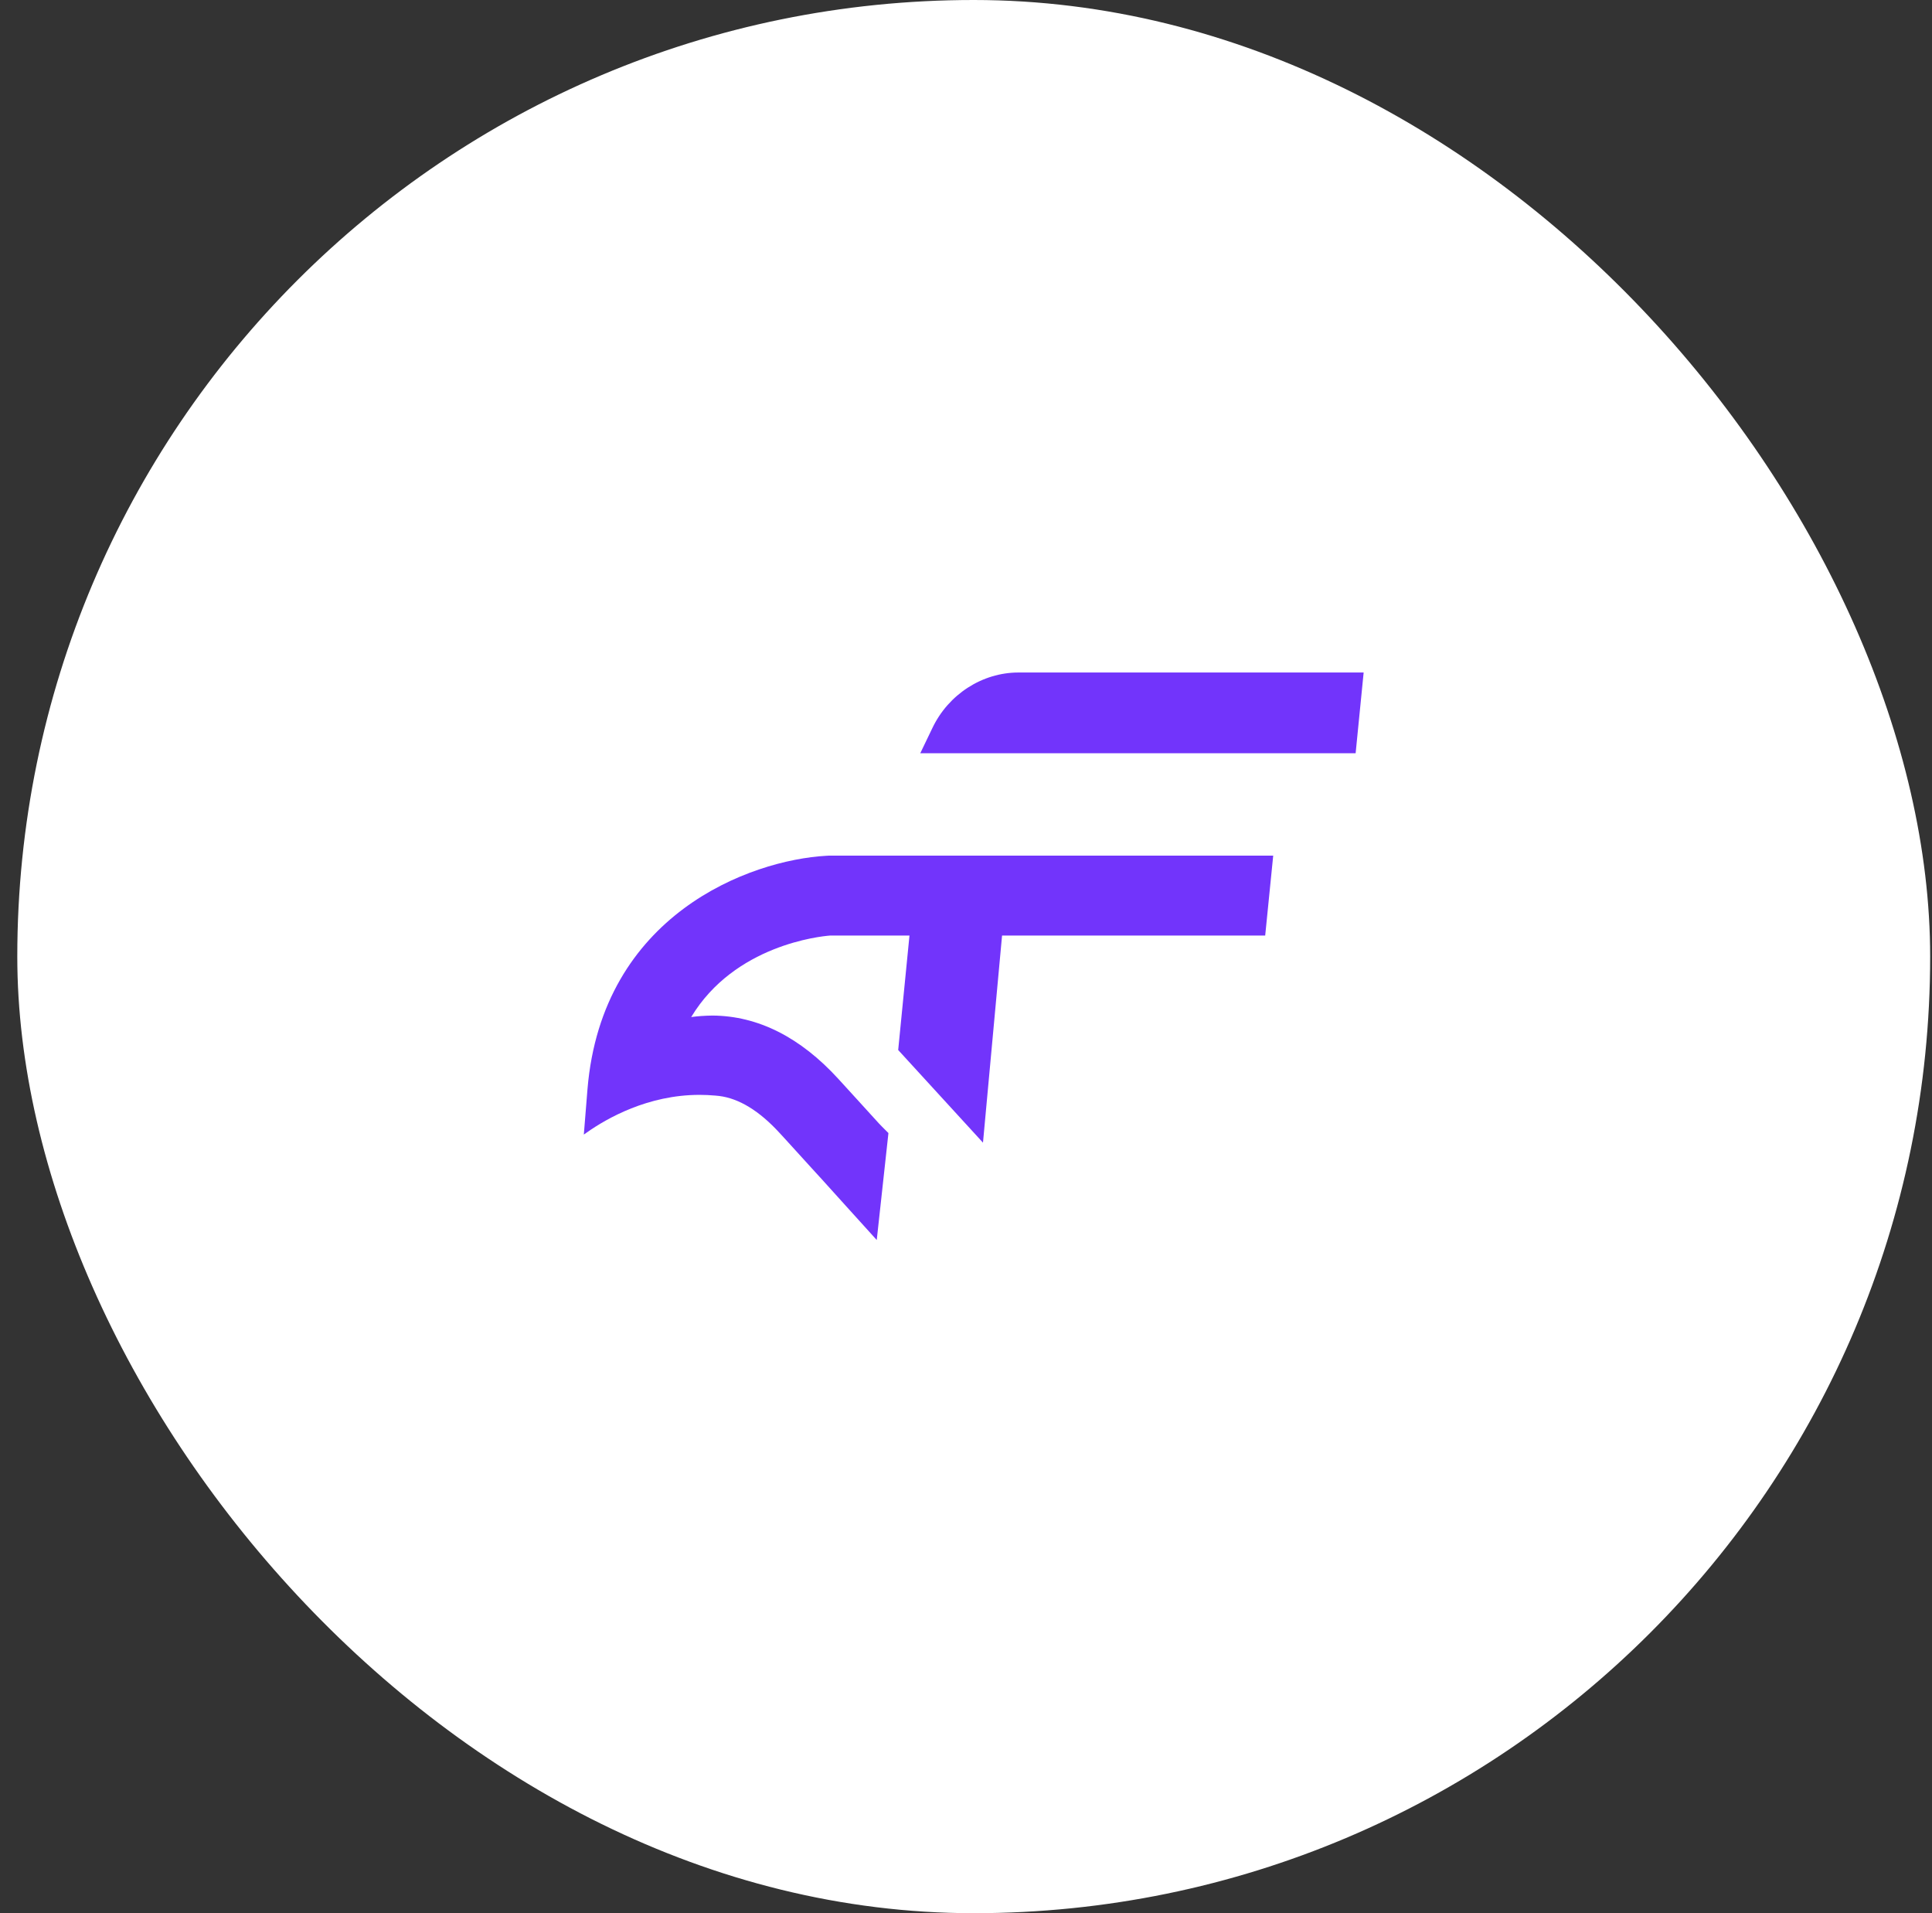 <svg width="101" height="100" viewBox="0 0 101 100" fill="none" xmlns="http://www.w3.org/2000/svg">
<rect x="0" y="0" width="101" height="100" fill="#333333" stroke="none"/>
<rect x="0.904" width="100" height="100" rx="50" fill="white"/>
<path d="M53.246 35.151C51.349 35.151 49.58 36.292 48.74 38.059L48.11 39.37H70.869L71.288 35.151H53.246Z" fill="#7234FB"/>
<path d="M43.201 44.73C39.214 44.955 31.473 47.794 30.712 56.929L30.521 59.303L30.683 59.189C31.723 58.456 33.87 57.227 36.569 57.227C36.839 57.227 37.113 57.239 37.399 57.265C37.462 57.27 37.529 57.275 37.598 57.285C38.638 57.415 39.702 58.067 40.76 59.224L40.951 59.43C41.496 60.032 42.036 60.623 42.567 61.206L42.967 61.643L44.24 63.053C44.795 63.666 45.328 64.257 45.834 64.814L46.445 59.224L46.11 58.889L45.941 58.713C45.634 58.375 45.322 58.031 45.004 57.683C44.621 57.263 44.232 56.837 43.839 56.406C41.843 54.216 39.627 53.099 37.252 53.082C36.843 53.087 36.475 53.113 36.134 53.16C38.407 49.393 42.884 48.94 43.387 48.901H47.545L46.955 54.883L51.388 59.725L52.385 48.901H66.141L66.56 44.724H43.313L43.201 44.73Z" fill="#7234FB"/>
</svg>
